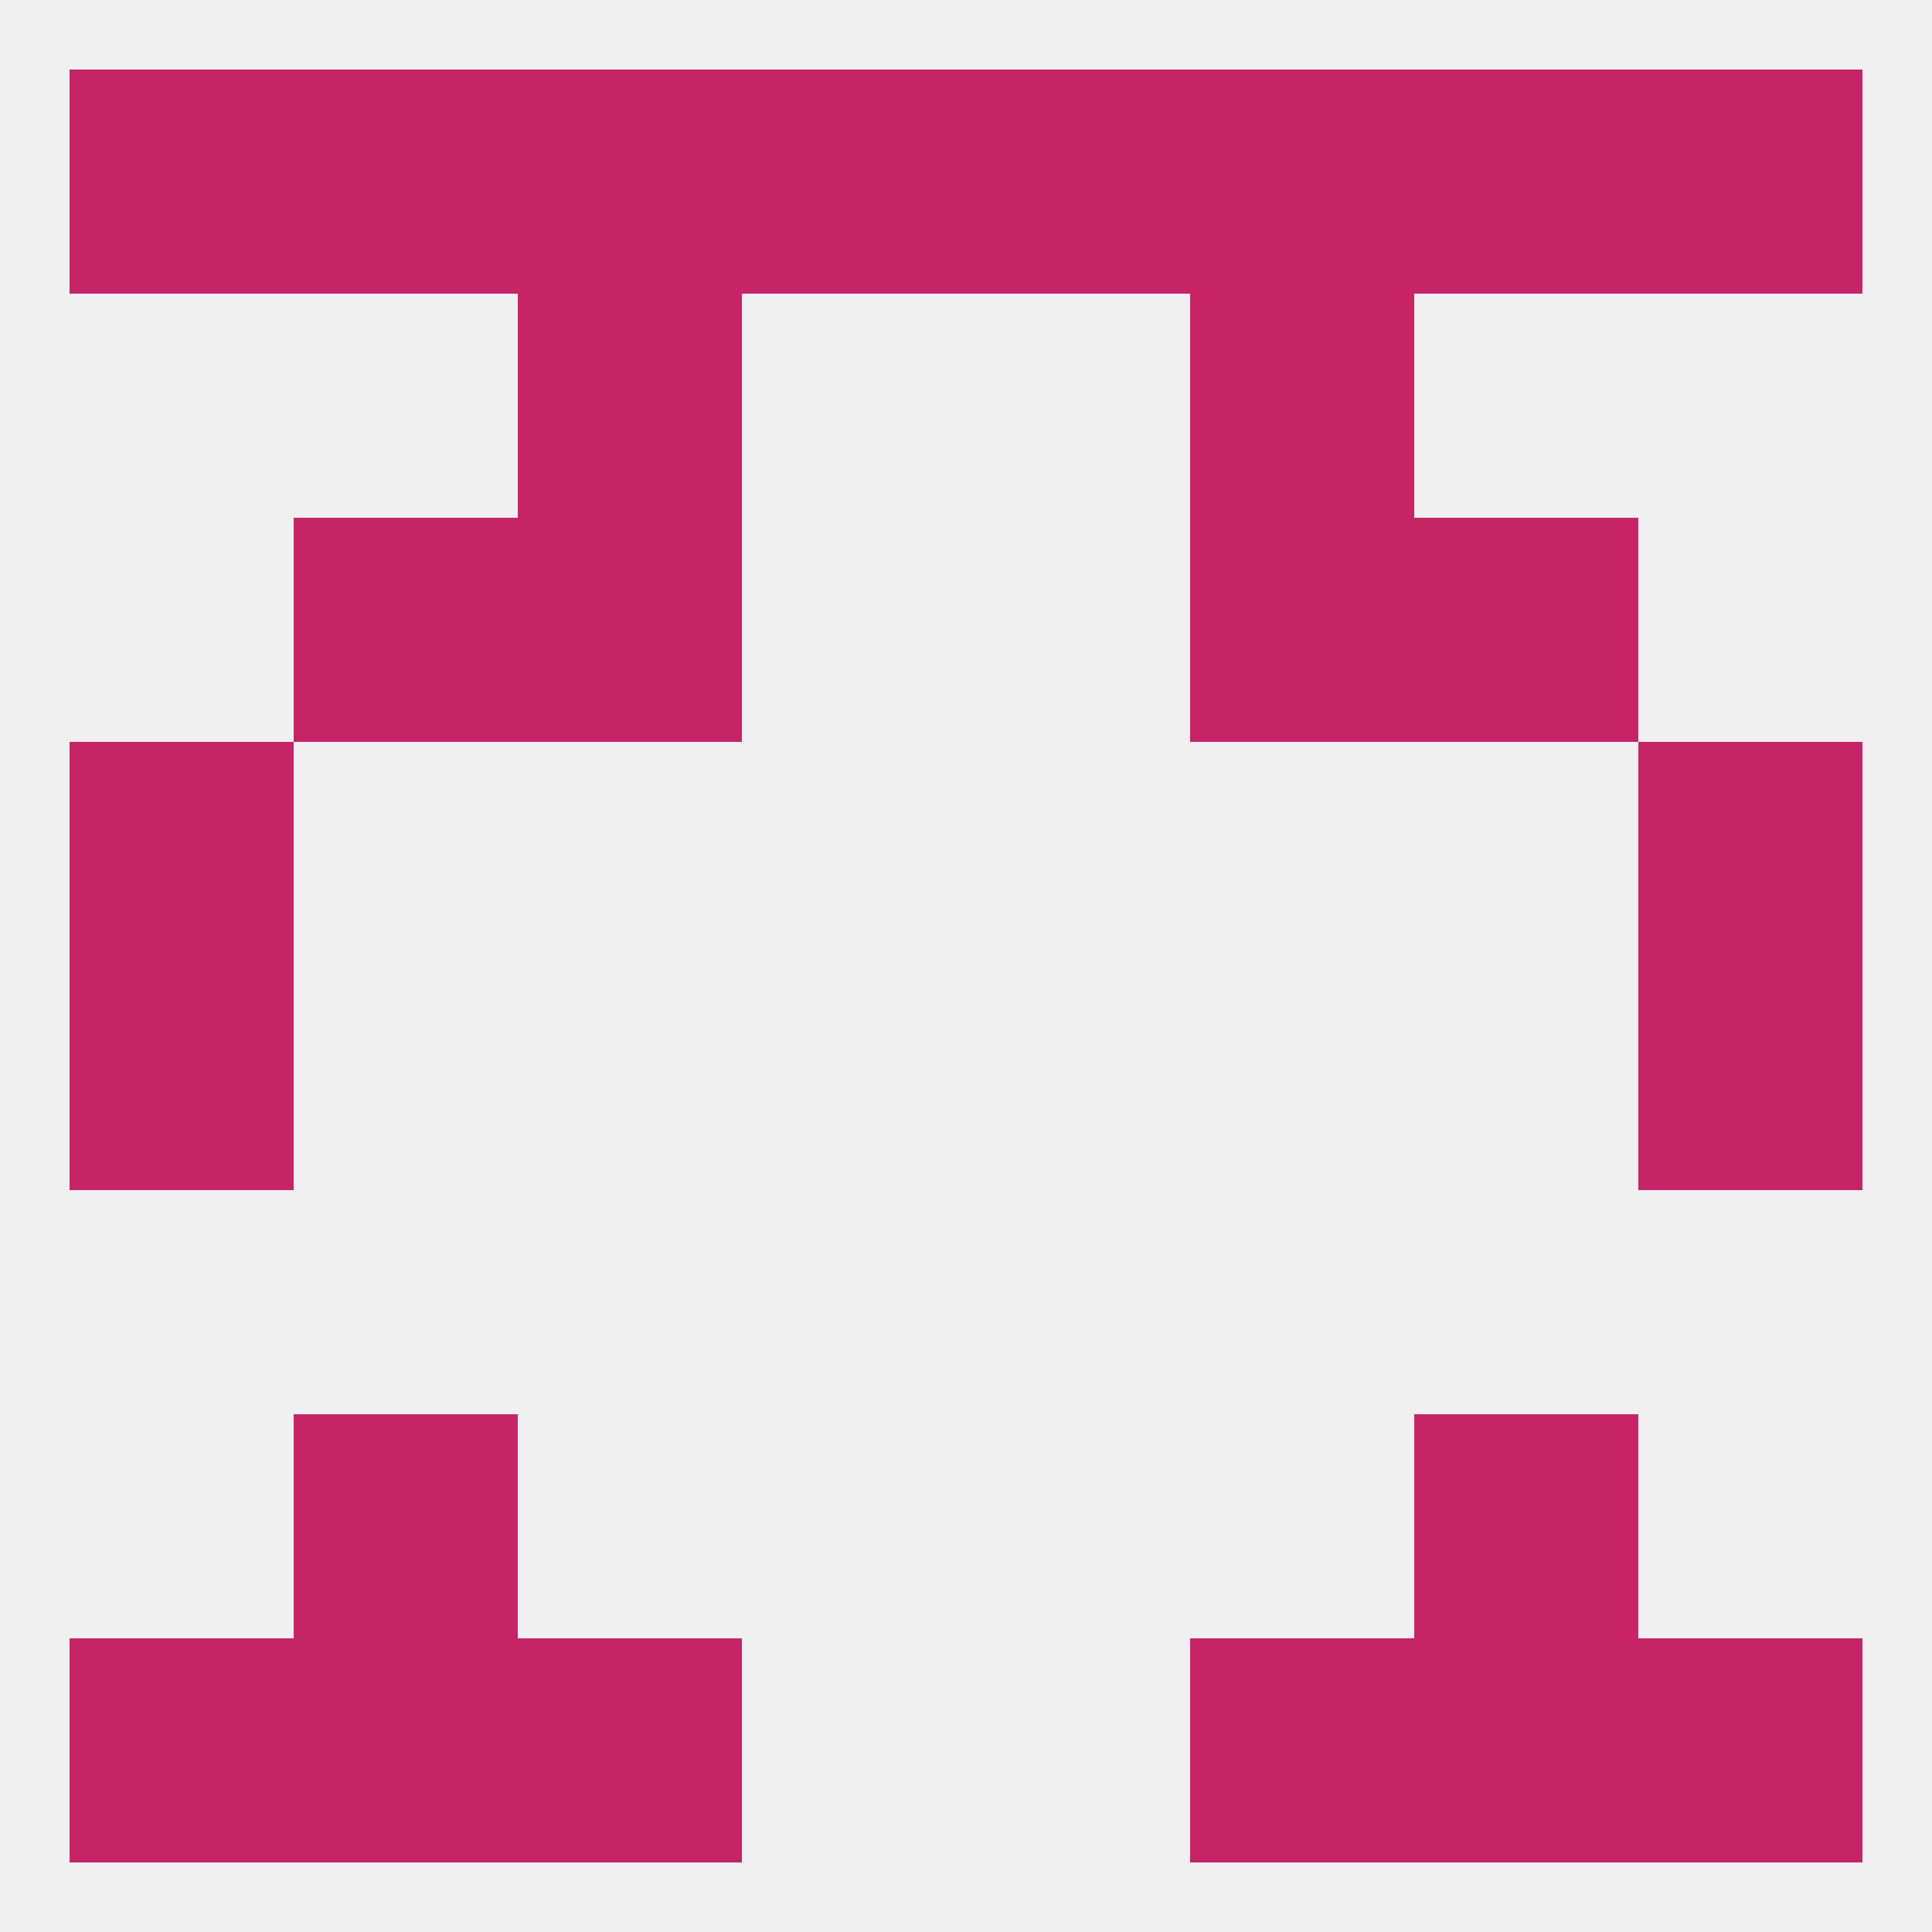 
<!--   <?xml version="1.0"?> -->
<svg version="1.1" baseprofile="full" xmlns="http://www.w3.org/2000/svg" xmlns:xlink="http://www.w3.org/1999/xlink" xmlns:ev="http://www.w3.org/2001/xml-events" width="250" height="250" viewBox="0 0 250 250" >
	<rect width="100%" height="100%" fill="rgba(240,240,240,255)"/>

	<rect x="9" y="125" width="29" height="29" fill="rgba(198,36,103,255)"/>
	<rect x="212" y="125" width="29" height="29" fill="rgba(198,36,103,255)"/>
	<rect x="212" y="96" width="29" height="29" fill="rgba(198,36,103,255)"/>
	<rect x="9" y="96" width="29" height="29" fill="rgba(198,36,103,255)"/>
	<rect x="38" y="67" width="29" height="29" fill="rgba(198,36,103,255)"/>
	<rect x="183" y="67" width="29" height="29" fill="rgba(198,36,103,255)"/>
	<rect x="67" y="67" width="29" height="29" fill="rgba(198,36,103,255)"/>
	<rect x="154" y="67" width="29" height="29" fill="rgba(198,36,103,255)"/>
	<rect x="67" y="38" width="29" height="29" fill="rgba(198,36,103,255)"/>
	<rect x="154" y="38" width="29" height="29" fill="rgba(198,36,103,255)"/>
	<rect x="9" y="9" width="29" height="29" fill="rgba(198,36,103,255)"/>
	<rect x="212" y="9" width="29" height="29" fill="rgba(198,36,103,255)"/>
	<rect x="67" y="9" width="29" height="29" fill="rgba(198,36,103,255)"/>
	<rect x="38" y="9" width="29" height="29" fill="rgba(198,36,103,255)"/>
	<rect x="96" y="9" width="29" height="29" fill="rgba(198,36,103,255)"/>
	<rect x="125" y="9" width="29" height="29" fill="rgba(198,36,103,255)"/>
	<rect x="154" y="9" width="29" height="29" fill="rgba(198,36,103,255)"/>
	<rect x="183" y="9" width="29" height="29" fill="rgba(198,36,103,255)"/>
	<rect x="9" y="212" width="29" height="29" fill="rgba(198,36,103,255)"/>
	<rect x="212" y="212" width="29" height="29" fill="rgba(198,36,103,255)"/>
	<rect x="67" y="212" width="29" height="29" fill="rgba(198,36,103,255)"/>
	<rect x="154" y="212" width="29" height="29" fill="rgba(198,36,103,255)"/>
	<rect x="38" y="212" width="29" height="29" fill="rgba(198,36,103,255)"/>
	<rect x="183" y="212" width="29" height="29" fill="rgba(198,36,103,255)"/>
	<rect x="38" y="183" width="29" height="29" fill="rgba(198,36,103,255)"/>
	<rect x="183" y="183" width="29" height="29" fill="rgba(198,36,103,255)"/>
</svg>